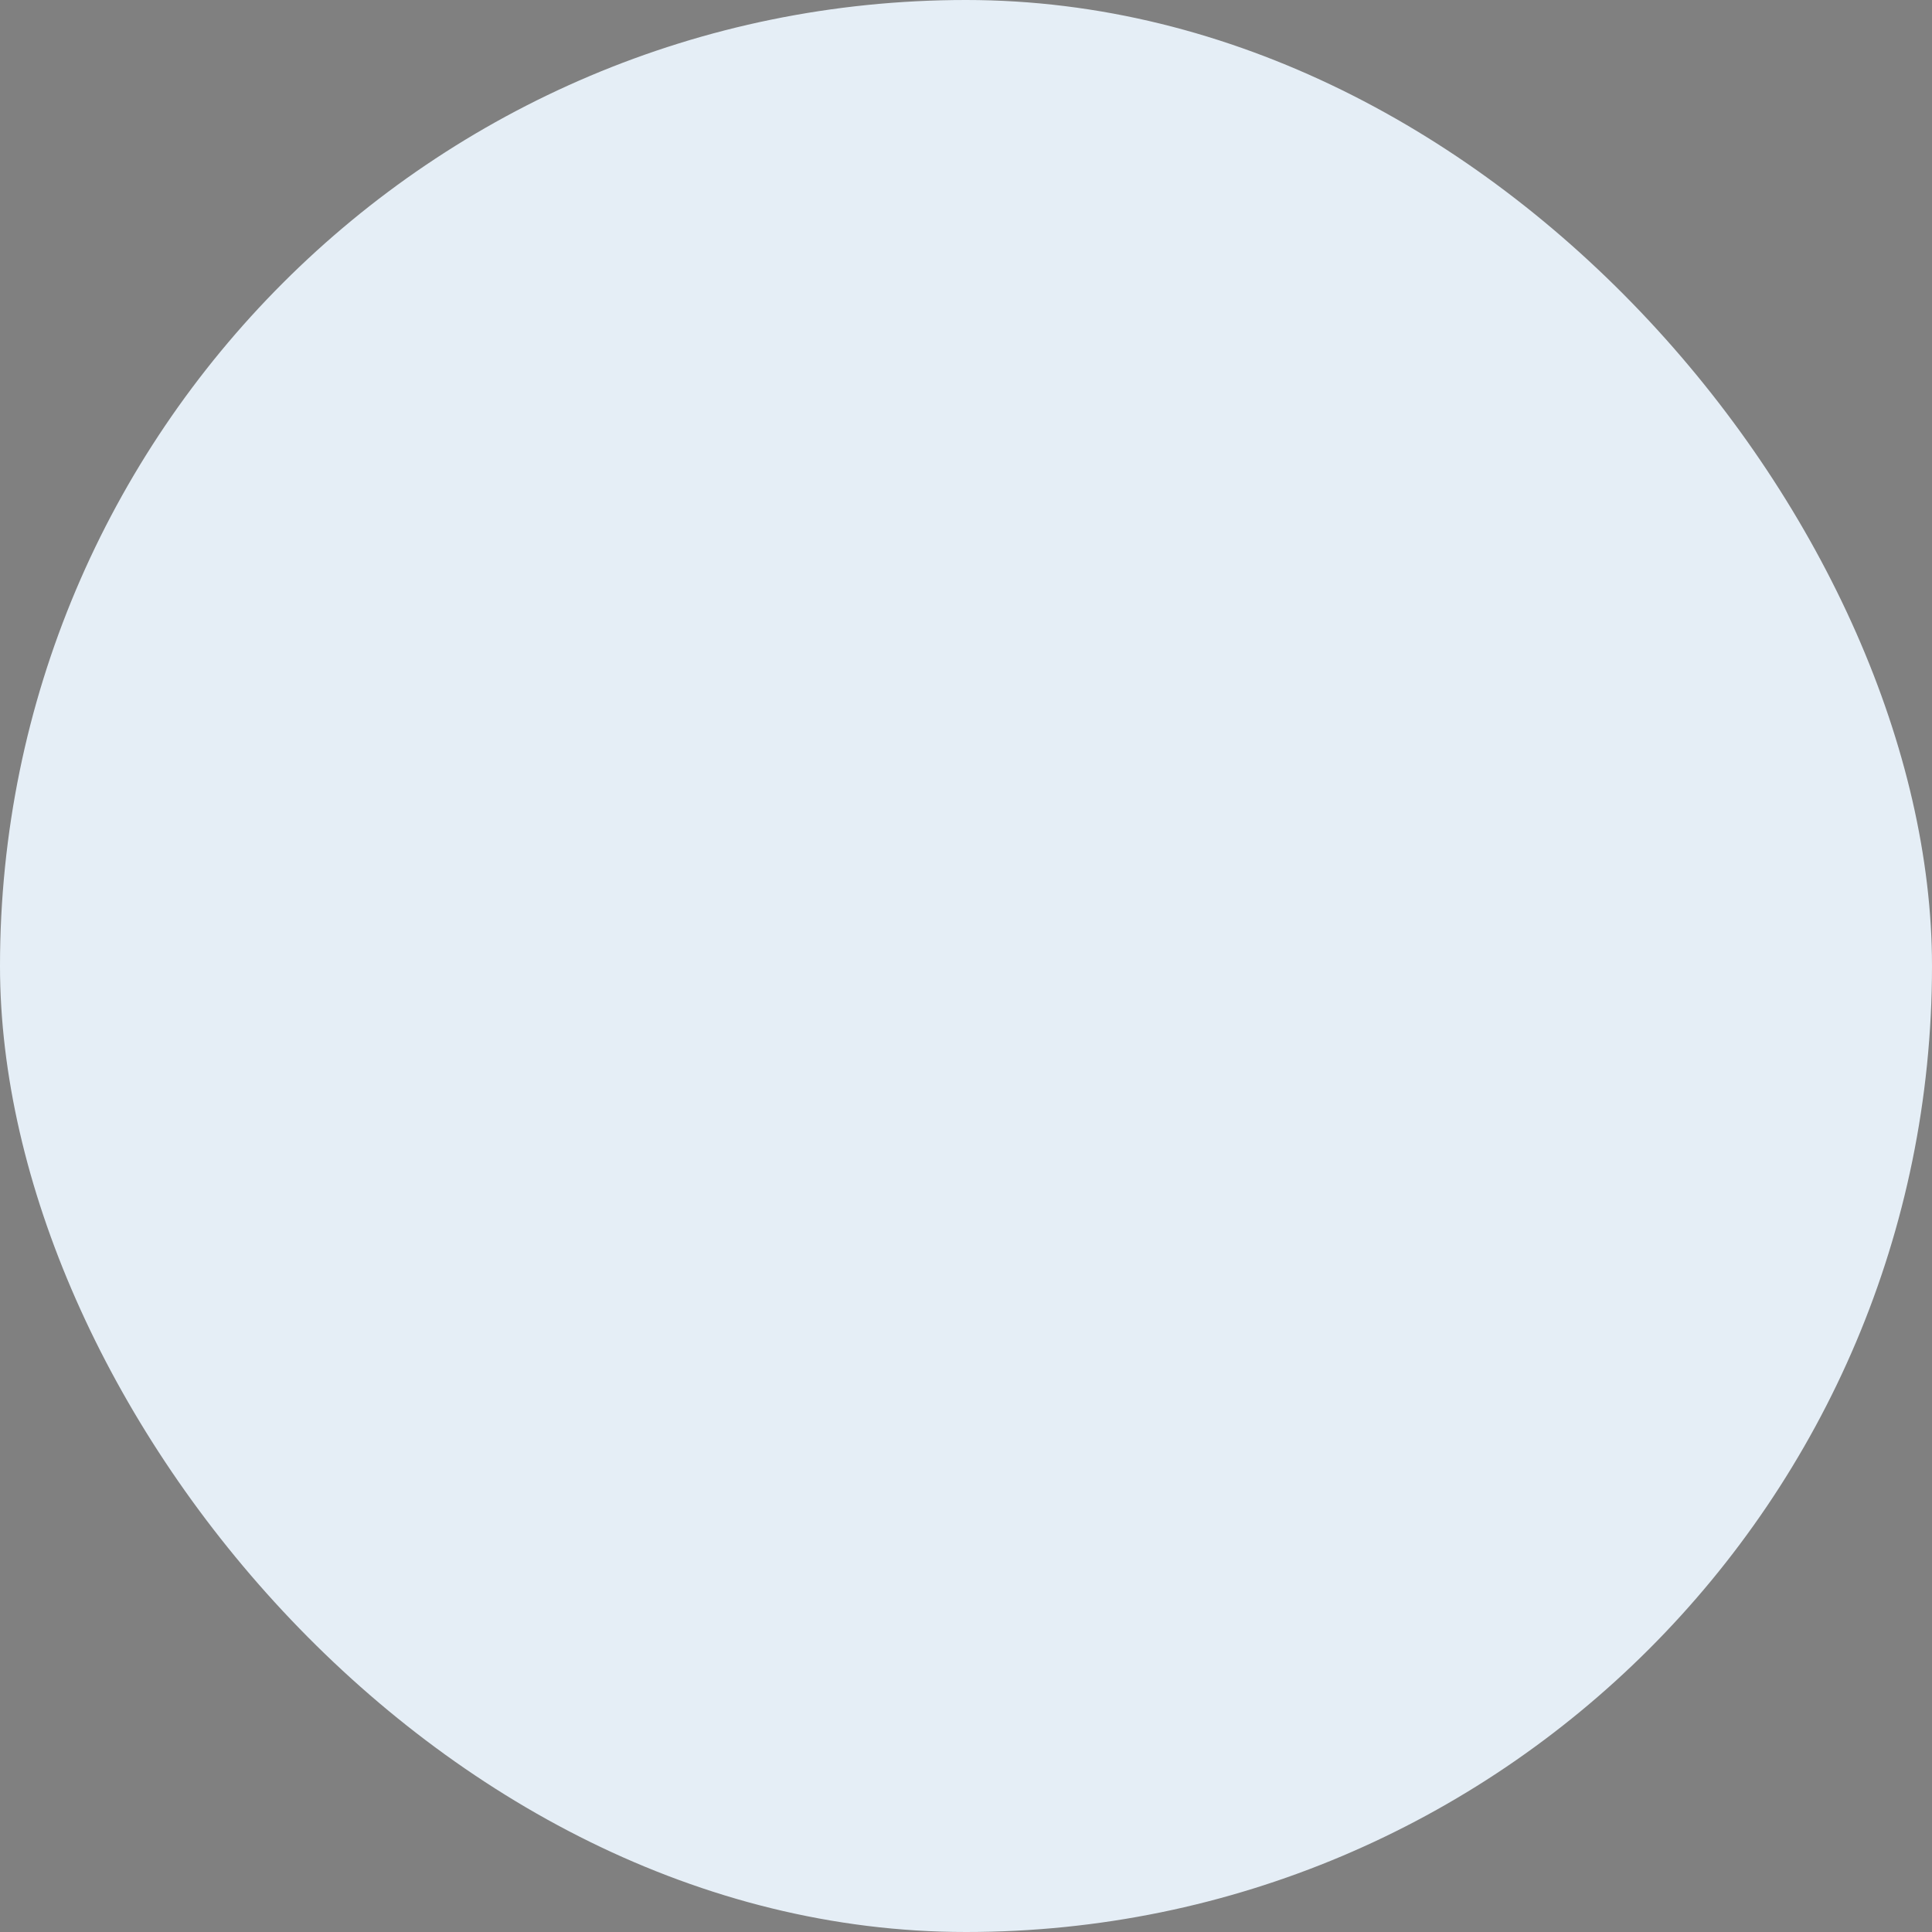 <?xml version="1.0" encoding="UTF-8"?> <svg xmlns="http://www.w3.org/2000/svg" viewBox="0 0 100 100" fill-rule="evenodd"><rect x="0" y="0" width="100" height="100" fill="#808080" stroke="none"/><rect x="0" y="0" width="100" height="100" fill="#e5eef6" rx="50" ry="50"></rect><g style="transform-origin: center center; transform: scale(0.7);"><path d="M88.118 56.196H74.572l8.777-11.001c.031-.04.061-.081.088-.123 2.235-3.47 3.417-7.429 3.417-11.448 0-11.762-9.577-21.331-21.35-21.331-8.988 0-16.697 5.588-19.833 13.472-3.137-7.884-10.848-13.472-19.839-13.472-11.768 0-21.341 9.569-21.341 21.331 0 4.531 1.467 8.907 4.276 12.7L44.501 90.95c.285.355.715.562 1.171.562h.001c.456 0 .887-.208 1.171-.564l25.334-31.753h15.94a1.5 1.5 0 0 0 0-2.999zM7.491 33.624c0-10.107 8.228-18.331 18.341-18.331 10.113 0 18.34 8.223 18.34 18.331a1.5 1.5 0 1 0 3 0c0-10.107 8.224-18.331 18.332-18.331 10.118 0 18.35 8.223 18.35 18.331 0 3.417-1.002 6.791-2.898 9.76L70.734 56.196h-10.65l-5.008-17.672a1.476 1.476 0 0 0-1.495-1.09 1.5 1.5 0 0 0-1.416 1.19L45.79 68.969 39.762 38.64a1.5 1.5 0 0 0-1.414-1.207c-.705-.009-1.315.427-1.502 1.096l-4.329 15.513h-13.37c-.113 0-.221.015-.327.038l-7.677-9.587c-2.389-3.227-3.652-6.986-3.652-10.869zM45.67 87.611 21.192 57.042h12.464a1.5 1.5 0 0 0 1.445-1.097l2.944-10.552 6.232 31.358a1.5 1.5 0 0 0 1.463 1.208h.008a1.5 1.5 0 0 0 1.468-1.191l6.633-31.57 3.657 12.907a1.5 1.5 0 0 0 1.443 1.091h9.39L45.67 87.611z" fill="#505050"></path></g></svg> 